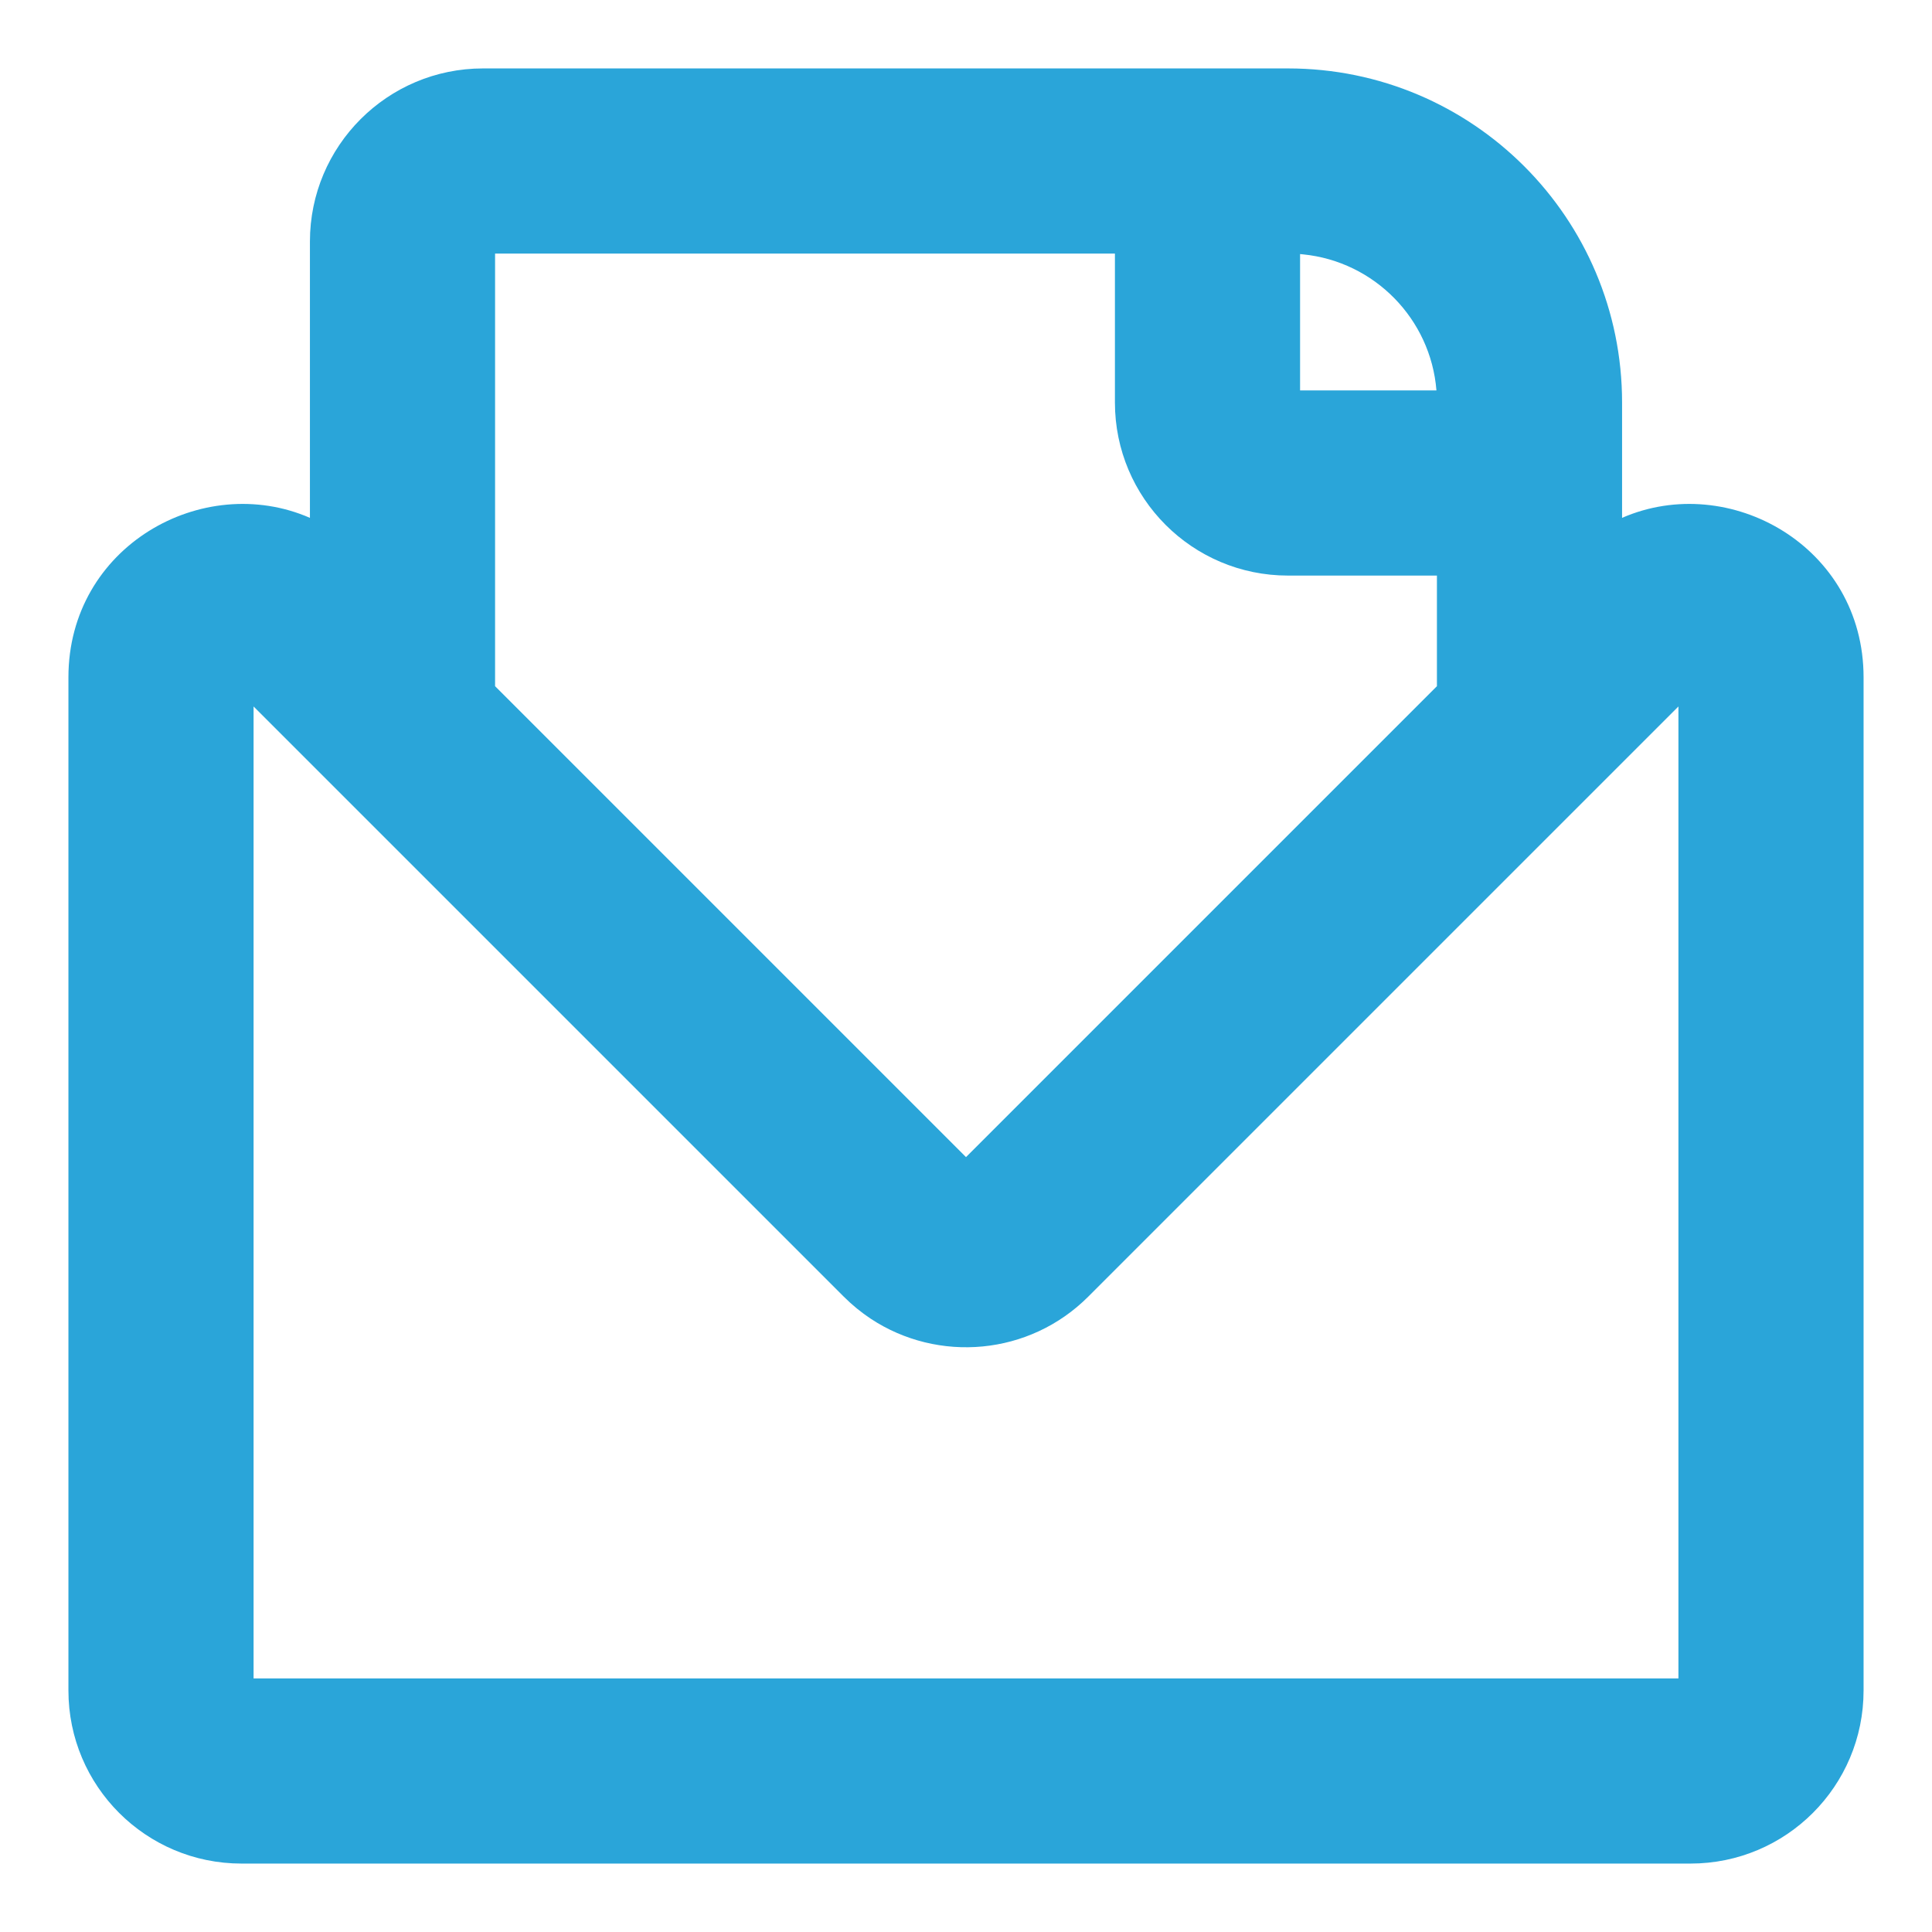 <svg width="24" height="24" viewBox="0 0 24 24" fill="none" xmlns="http://www.w3.org/2000/svg">
<path fill-rule="evenodd" clip-rule="evenodd" d="M3.85 3C3.85 1.813 4.813 0.85 6 0.85H16C18.292 0.85 20.15 2.708 20.15 5V6.433C21.483 5.852 23.15 6.789 23.15 8.414V21C23.15 22.188 22.188 23.15 21 23.15H3C1.813 23.15 0.85 22.188 0.85 21V8.414C0.85 6.789 2.517 5.852 3.85 6.433V3ZM17.85 7.15V8.524L12 14.374L6.15 8.524V3.15H13.85V5C13.85 6.188 14.813 7.15 16 7.15H17.85ZM16.15 3.156V4.85H17.844C17.773 3.961 17.073 3.249 16.189 3.16C16.176 3.158 16.163 3.157 16.15 3.156ZM19.52 10.106L19.521 10.105L20.85 8.776V20.85H3.15V8.776L4.479 10.105L4.48 10.106L10.48 16.106C10.585 16.211 10.698 16.303 10.817 16.382C11.652 16.933 12.786 16.841 13.52 16.106L19.52 10.106Z" fill="#2AA5D9"/>
</svg>
